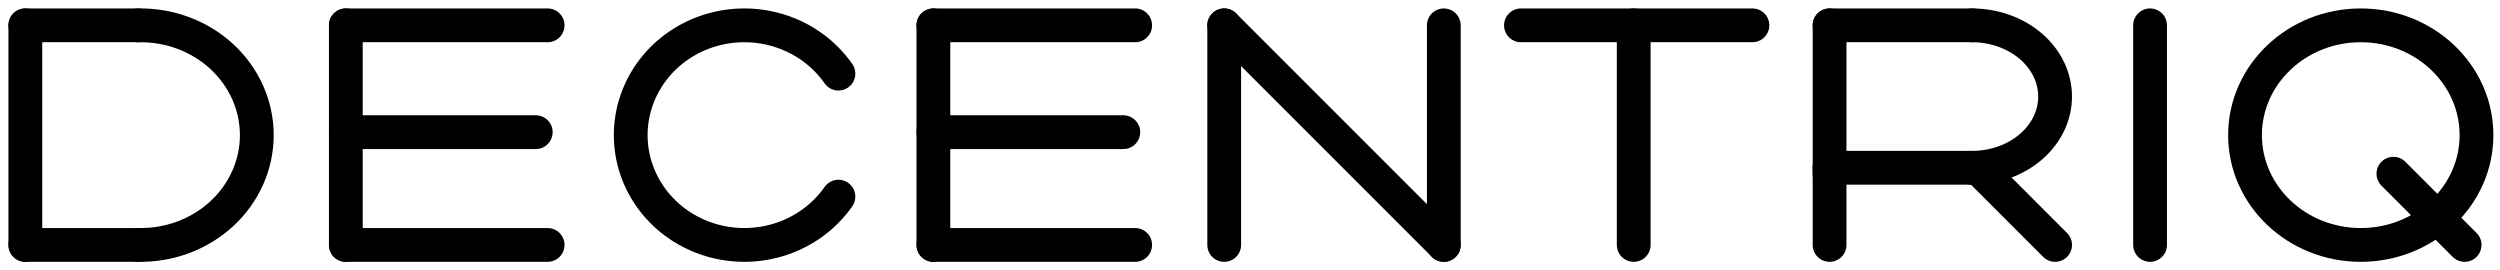<?xml version="1.0" encoding="UTF-8"?> <svg xmlns="http://www.w3.org/2000/svg" width="296" height="32" viewBox="0 0 296 32" fill="none"><path d="M254.568 3V29" stroke="black" stroke-width="4" stroke-linecap="round" stroke-linejoin="round"></path><path d="M216.622 19.865V29" stroke="black" stroke-width="4" stroke-linecap="round" stroke-linejoin="round"></path><path d="M216.622 3V20.568" stroke="black" stroke-width="4" stroke-linecap="round" stroke-linejoin="round"></path><path d="M243.324 29L234.892 20.567" stroke="black" stroke-width="4" stroke-linecap="round" stroke-linejoin="round"></path><path d="M233.486 3C234.779 3 236.058 3.218 237.252 3.642C238.445 4.066 239.529 4.687 240.443 5.47C241.357 6.253 242.081 7.182 242.575 8.205C243.07 9.229 243.324 10.325 243.324 11.432C243.324 12.54 243.07 13.636 242.575 14.659C242.081 15.682 241.357 16.612 240.443 17.395C239.529 18.178 238.445 18.799 237.252 19.223C236.058 19.647 234.779 19.865 233.486 19.865" stroke="black" stroke-width="4" stroke-linecap="round" stroke-linejoin="round"></path><path d="M99.27 23.281C97.658 25.587 95.322 27.331 92.606 28.258C89.891 29.185 86.941 29.245 84.187 28.43C81.434 27.615 79.024 25.967 77.312 23.73C75.6 21.492 74.676 18.783 74.676 16C74.676 13.217 75.6 10.508 77.312 8.27C79.024 6.033 81.434 4.385 84.187 3.57C86.941 2.755 89.891 2.815 92.606 3.742C95.322 4.669 97.658 6.413 99.27 8.719" stroke="black" stroke-width="4" stroke-linecap="round" stroke-linejoin="round"></path><path d="M144.946 3V29" stroke="black" stroke-width="4" stroke-linecap="round" stroke-linejoin="round"></path><path d="M170.946 3V29" stroke="black" stroke-width="4" stroke-linecap="round" stroke-linejoin="round"></path><path d="M170.946 29L144.946 3" stroke="black" stroke-width="4" stroke-linecap="round" stroke-linejoin="round"></path><path d="M233.486 3H216.622" stroke="black" stroke-width="4" stroke-linecap="round" stroke-linejoin="round"></path><path d="M233.486 19.865H216.622" stroke="black" stroke-width="4" stroke-linecap="round" stroke-linejoin="round"></path><path d="M193.432 3V29" stroke="black" stroke-width="4" stroke-linecap="round" stroke-linejoin="round"></path><path d="M180.081 3H207.486" stroke="black" stroke-width="4" stroke-linecap="round" stroke-linejoin="round"></path><path d="M40.946 29V3" stroke="black" stroke-width="4" stroke-linecap="round" stroke-linejoin="round"></path><path d="M40.946 29H64.838" stroke="black" stroke-width="4" stroke-linecap="round" stroke-linejoin="round"></path><path d="M40.946 3H64.838" stroke="black" stroke-width="4" stroke-linecap="round" stroke-linejoin="round"></path><path d="M40.946 15.648H63.432" stroke="black" stroke-width="4" stroke-linecap="round" stroke-linejoin="round"></path><path d="M110.514 29V3" stroke="black" stroke-width="4" stroke-linecap="round" stroke-linejoin="round"></path><path d="M110.514 29H134.405" stroke="black" stroke-width="4" stroke-linecap="round" stroke-linejoin="round"></path><path d="M110.514 3H134.405" stroke="black" stroke-width="4" stroke-linecap="round" stroke-linejoin="round"></path><path d="M110.514 15.648H133" stroke="black" stroke-width="4" stroke-linecap="round" stroke-linejoin="round"></path><path d="M3 3V29" stroke="black" stroke-width="4" stroke-linecap="round" stroke-linejoin="round"></path><path d="M16.351 3.003C18.182 2.964 20.002 3.272 21.706 3.907C23.409 4.543 24.96 5.494 26.27 6.705C27.579 7.915 28.619 9.361 29.329 10.957C30.04 12.554 30.405 14.268 30.405 16C30.405 17.732 30.04 19.446 29.329 21.043C28.619 22.639 27.579 24.085 26.27 25.295C24.96 26.506 23.409 27.457 21.706 28.093C20.002 28.728 18.182 29.036 16.351 28.997" stroke="black" stroke-width="4" stroke-linecap="round" stroke-linejoin="round"></path><path d="M16.351 3H3" stroke="black" stroke-width="4" stroke-linecap="round" stroke-linejoin="round"></path><path d="M16.351 29H3" stroke="black" stroke-width="4" stroke-linecap="round" stroke-linejoin="round"></path><path d="M291.811 29L283.378 20.567" stroke="black" stroke-width="4" stroke-linecap="round" stroke-linejoin="round"></path><path d="M279.514 29C287.082 29 293.216 23.18 293.216 16C293.216 8.82 287.082 3 279.514 3C271.945 3 265.811 8.82 265.811 16C265.811 23.18 271.945 29 279.514 29Z" stroke="black" stroke-width="4" stroke-linecap="round" stroke-linejoin="round"></path></svg>